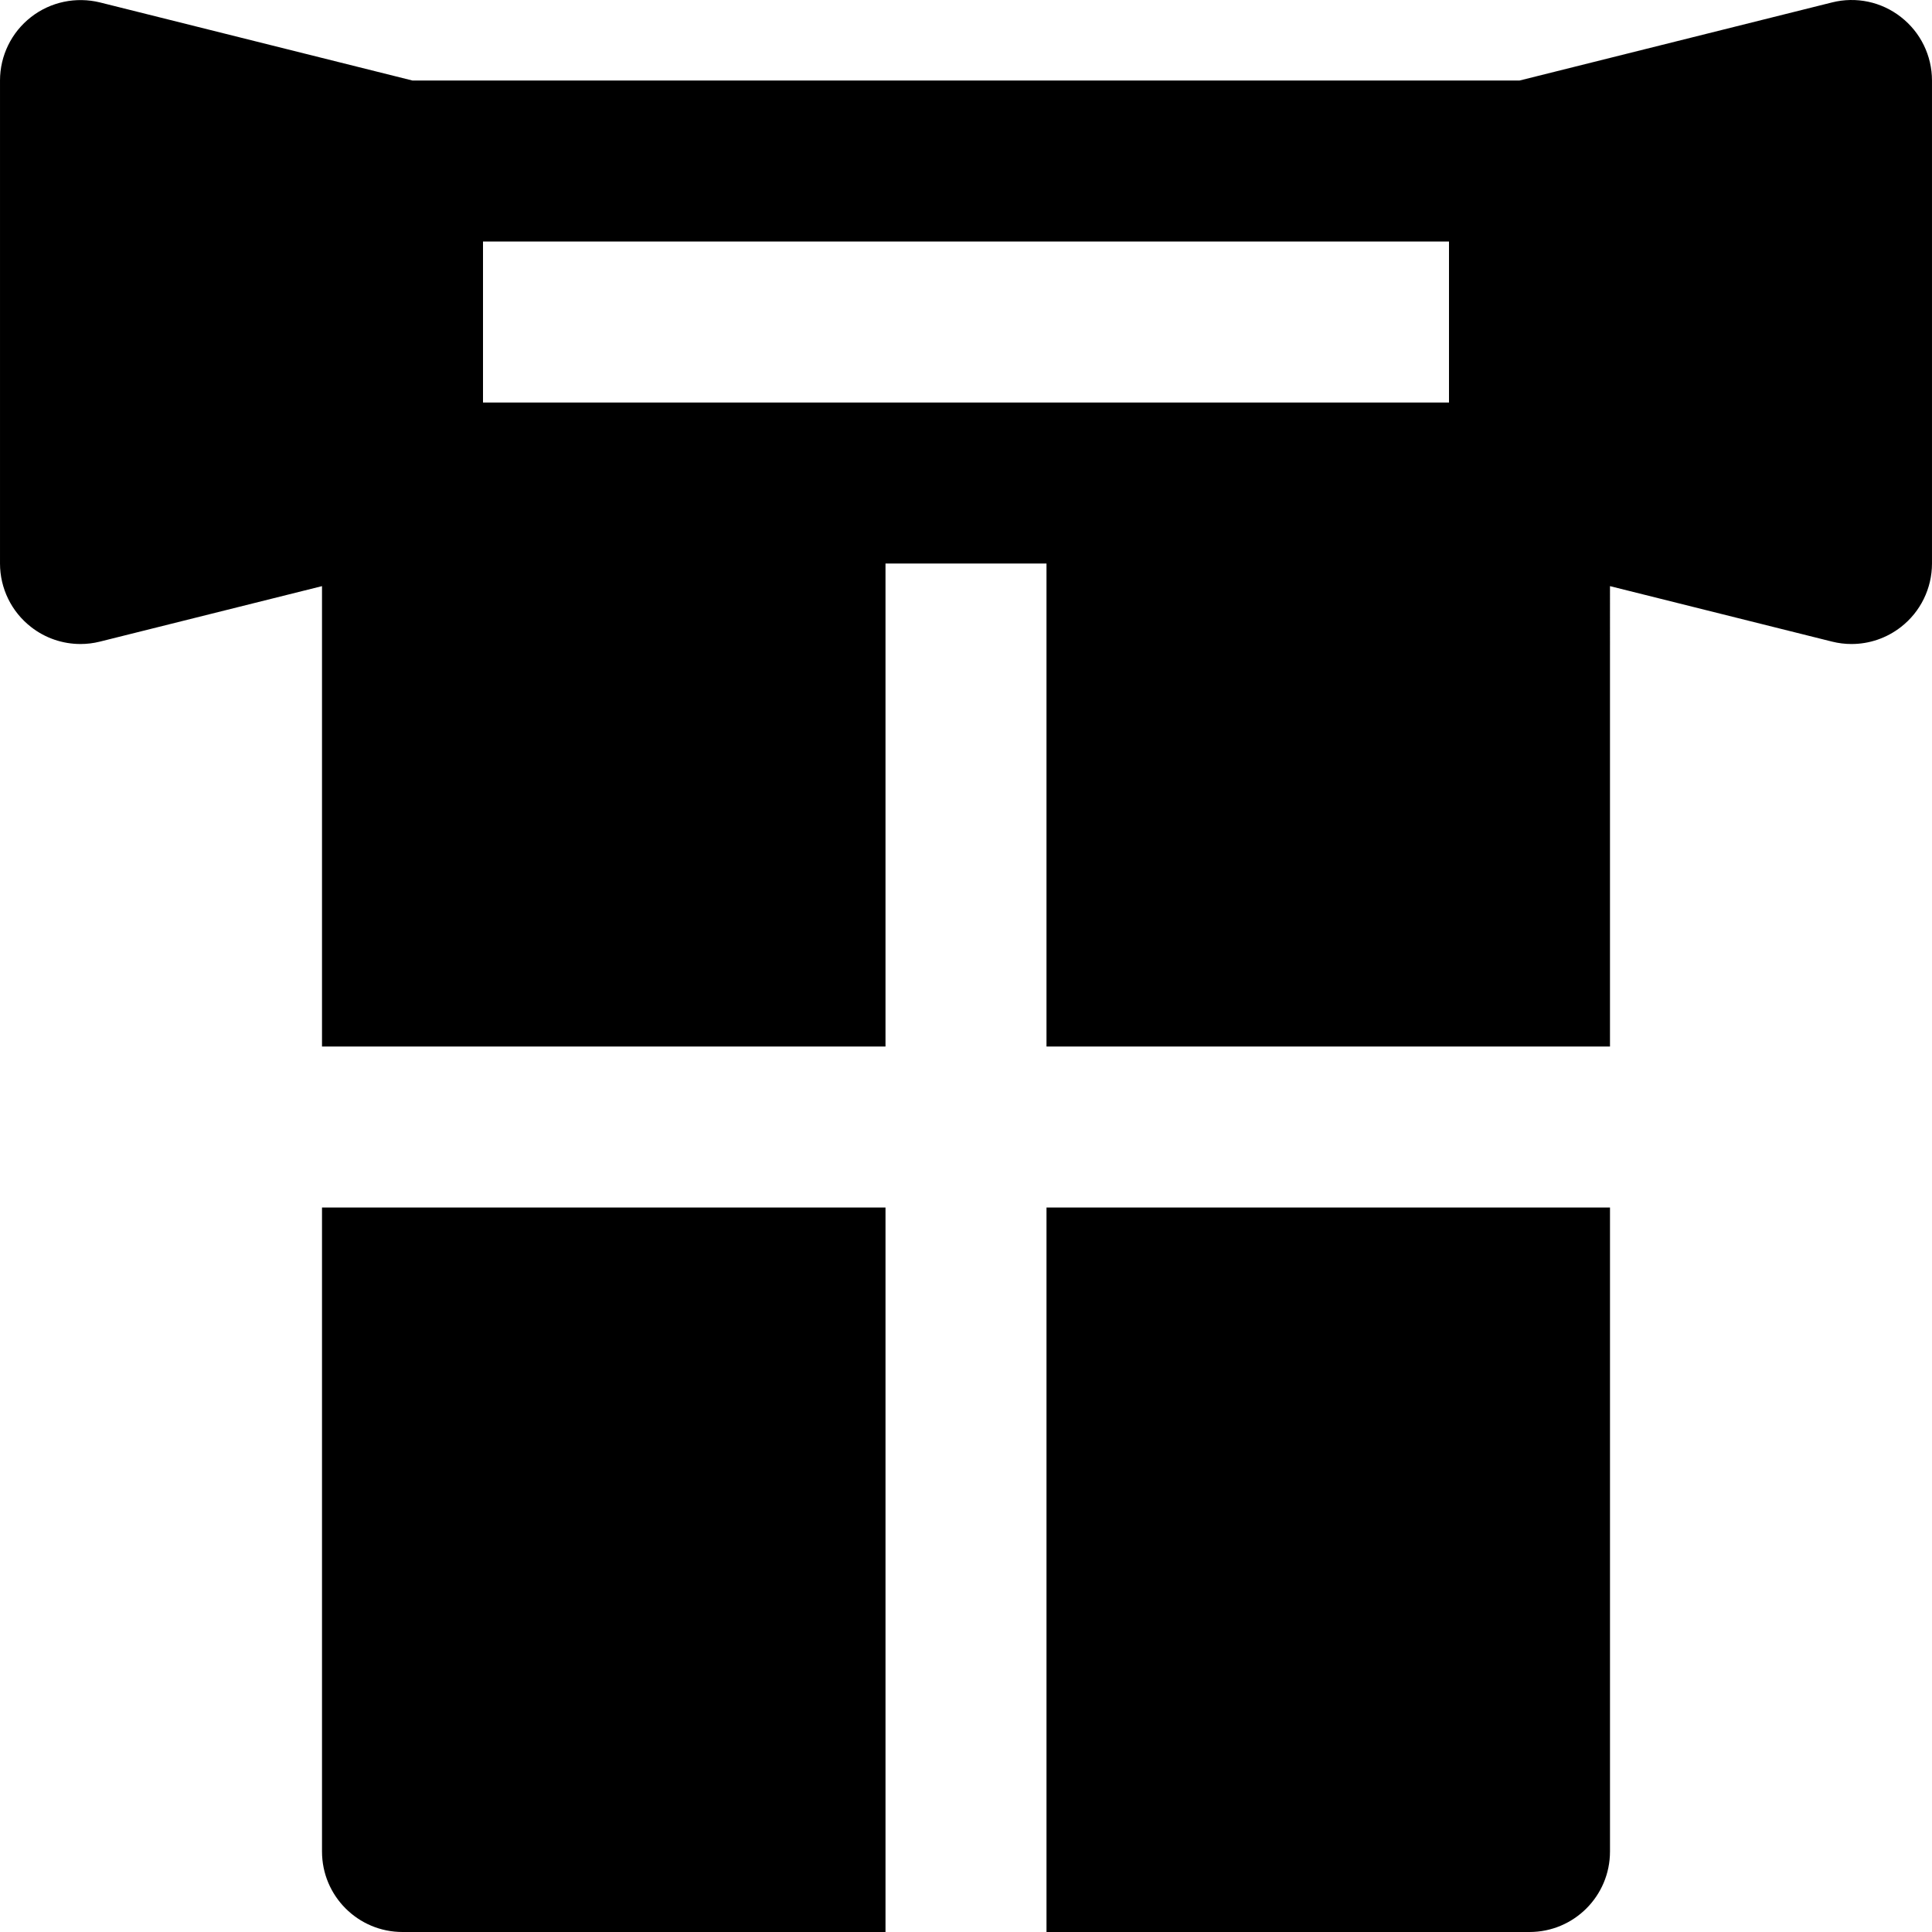 <?xml version="1.0" encoding="iso-8859-1"?>
<!-- Uploaded to: SVG Repo, www.svgrepo.com, Generator: SVG Repo Mixer Tools -->
<svg fill="#000000" height="800px" width="800px" version="1.1" id="Layer_1" xmlns="http://www.w3.org/2000/svg" xmlns:xlink="http://www.w3.org/1999/xlink" 
	 viewBox="0 0 512.005 512.005" xml:space="preserve">
<g transform="translate(0 -1)">
	<g>
		<g>
			<path d="M503.789,5.528c-5.184-4.075-11.925-5.483-18.283-3.883l-82.795,20.693H109.293L26.498,1.645
				C20.162,0.088,13.4,1.474,8.216,5.528C3.032,9.56,0.002,15.768,0.002,22.338v128c0,6.571,3.029,12.779,8.213,16.811
				c3.776,2.965,8.405,4.523,13.12,4.523c1.728,0,3.456-0.213,5.163-0.64l58.837-14.699v122.005h149.333v-128h42.667v128h149.333
				V156.333l58.837,14.699c1.707,0.427,3.435,0.64,5.163,0.64c4.715,0,9.323-1.557,13.12-4.523
				c5.184-4.032,8.213-10.24,8.213-16.811v-128C512.002,15.768,508.973,9.56,503.789,5.528z M384.002,107.672h-128h-128V65.005h256
				V107.672z"/>
			<path d="M277.336,513.005h128c11.797,0,21.333-9.557,21.333-21.333V321.005H277.336V513.005z"/>
			<path d="M85.336,491.672c0,11.776,9.536,21.333,21.333,21.333h128v-192H85.336V491.672z"/>
		</g>
	</g>
</g>
</svg>